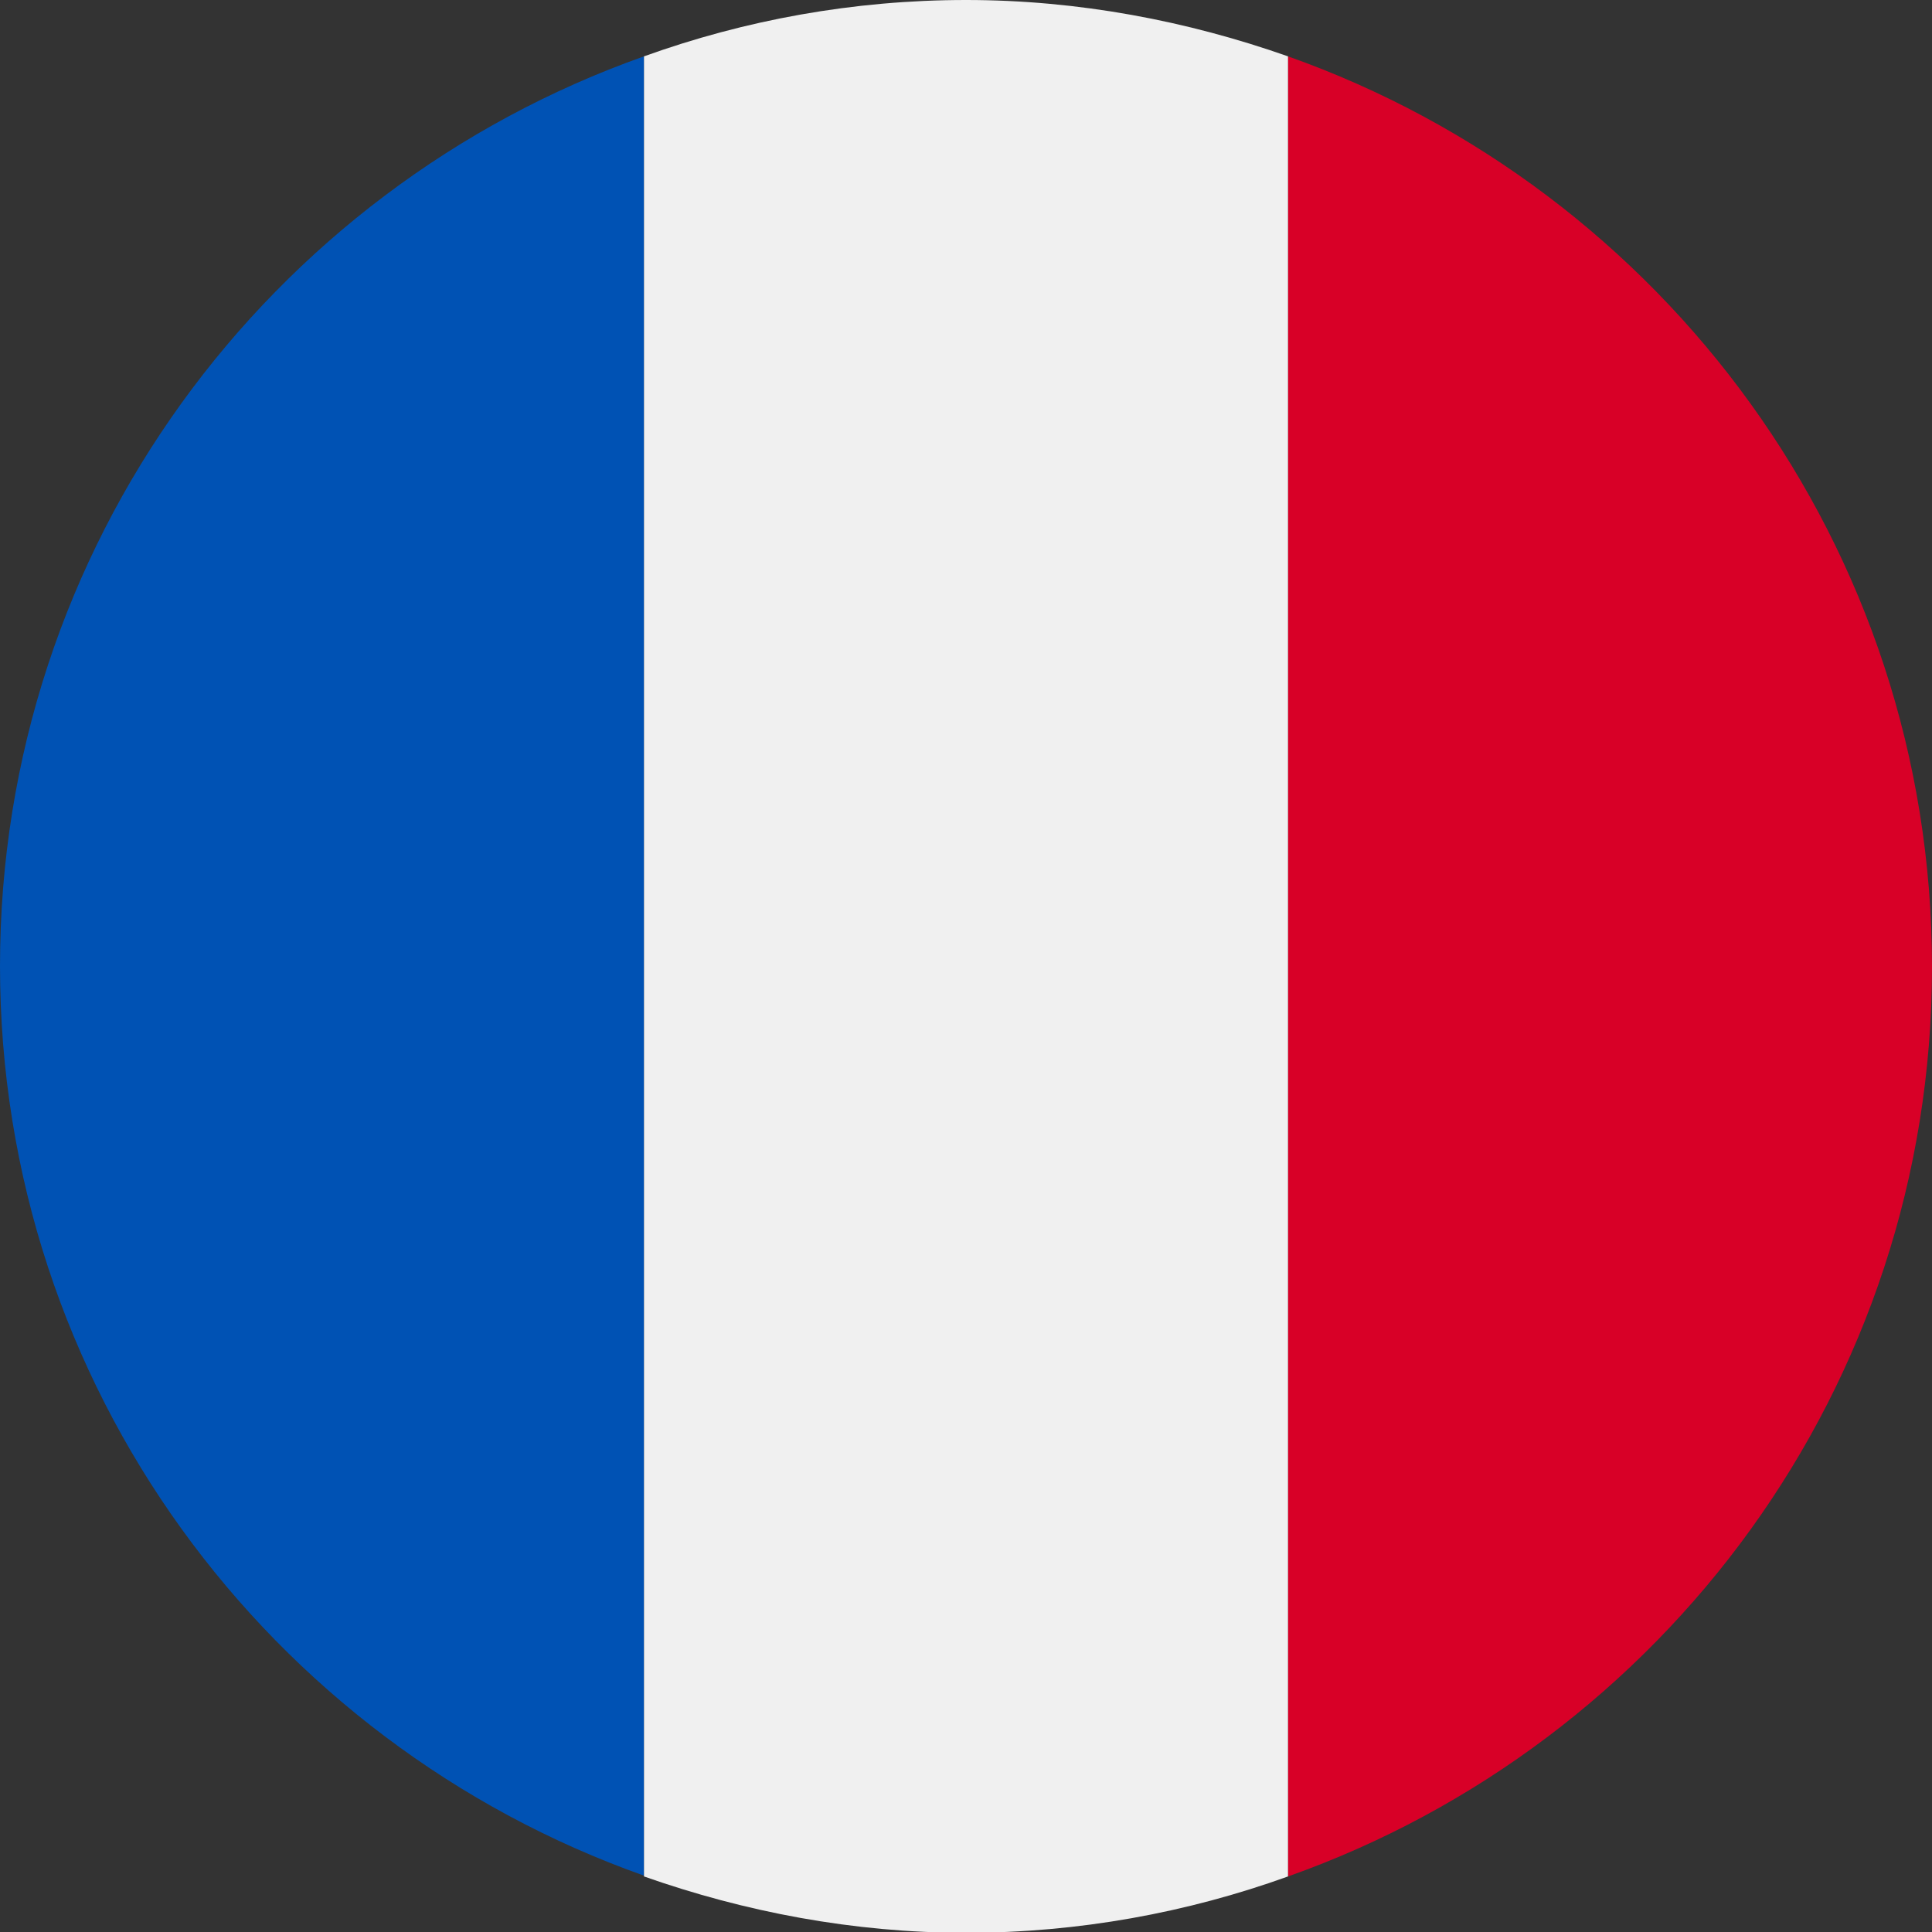 <?xml version="1.0" encoding="UTF-8"?><svg id="a" xmlns="http://www.w3.org/2000/svg" viewBox="0 0 24 24"><rect x="0" y="0" width="24" height="24" fill="#333333" stroke="none"/><path d="m16,.7v22.61c4.66-1.65,8-6.08,8-11.3S20.66,2.35,16,.7Z" style="fill:#d80027;"/><path d="m8,.7C3.34,2.35,0,6.78,0,12s3.34,9.65,8,11.3V.7Z" style="fill:#0052b4;"/><path d="m8,.7v22.61c1.25.44,2.6.7,4,.7s2.75-.25,4-.7V.7c-1.25-.44-2.6-.7-4-.7s-2.75.25-4,.7Z" style="fill:#f0f0f0;"/></svg>